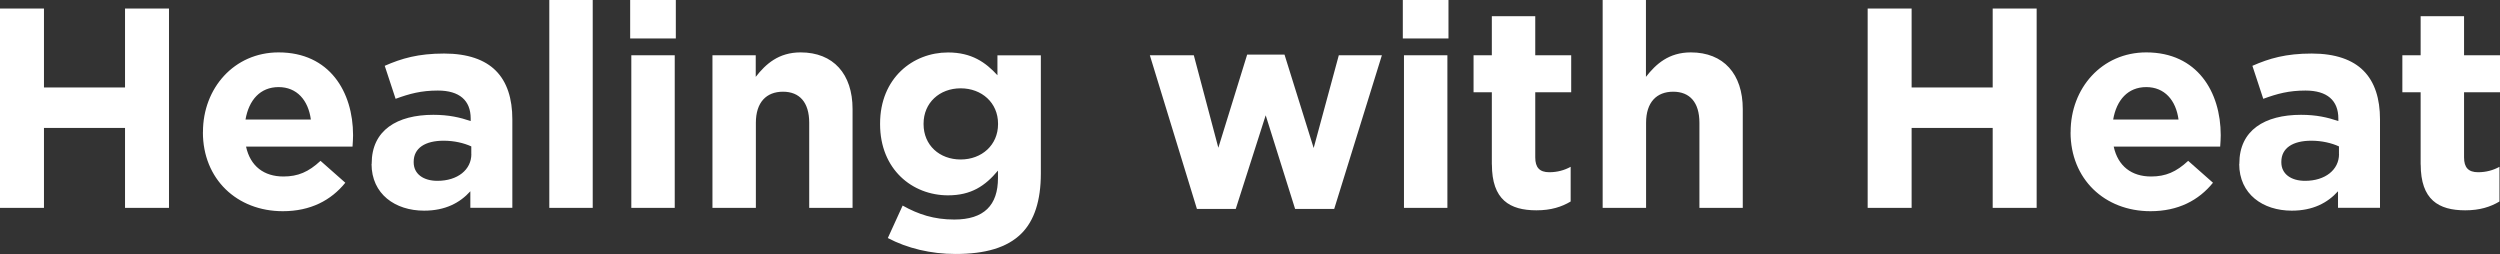 <svg width="630" height="64" viewBox="0 0 630 64" fill="none" xmlns="http://www.w3.org/2000/svg">
<rect x="0" y="0" width="630" height="64" fill="#333333" stroke="none"/>
<path d="M0 2.152H11.079V22.034H31.507V2.152H42.586V52.385H31.507V32.231H11.079V52.385H0V2.152ZM51.147 33.358V33.221C51.147 22.239 58.99 13.203 70.206 13.203C83.082 13.203 88.973 23.178 88.973 34.075C88.973 34.929 88.904 35.937 88.836 36.945H62.003C63.082 41.898 66.541 44.477 71.421 44.477C75.086 44.477 77.757 43.333 80.77 40.532L87.02 46.049C83.425 50.489 78.253 53.222 71.267 53.222C59.692 53.222 51.13 45.109 51.13 33.341L51.147 33.358ZM78.339 30.13C77.688 25.245 74.812 21.948 70.206 21.948C65.599 21.948 62.723 25.176 61.866 30.13H78.339ZM93.664 41.334V41.198C93.664 32.811 100.068 28.934 109.195 28.934C113.082 28.934 115.89 29.583 118.613 30.506V29.856C118.613 25.33 115.805 22.819 110.342 22.819C106.164 22.819 103.219 23.605 99.692 24.903L96.952 16.585C101.199 14.723 105.36 13.493 111.918 13.493C117.894 13.493 122.209 15.065 124.931 17.798C127.808 20.667 129.11 24.903 129.11 30.061V52.368H118.527V48.201C115.873 51.139 112.192 53.086 106.866 53.086C99.606 53.086 93.63 48.918 93.63 41.317L93.664 41.334ZM118.767 38.824V36.894C116.901 36.039 114.452 35.459 111.798 35.459C107.123 35.459 104.247 37.321 104.247 40.771V40.907C104.247 43.845 106.695 45.57 110.223 45.57C115.325 45.57 118.784 42.769 118.784 38.824H118.767ZM138.425 0H149.366V52.385H138.425V0ZM158.801 0H170.308V9.685H158.801V0ZM159.092 13.921H170.034V52.385H159.092V13.921ZM179.503 13.921H190.445V19.369C192.962 16.141 196.199 13.203 201.747 13.203C210.017 13.203 214.846 18.652 214.846 27.482V52.385H203.921V30.933C203.921 25.774 201.473 23.11 197.312 23.11C193.151 23.11 190.479 25.757 190.479 30.933V52.385H179.538V13.921H179.503ZM223.733 59.986L227.466 51.805C231.421 54.025 235.377 55.323 240.479 55.323C247.962 55.323 251.49 51.736 251.49 44.853V42.991C248.253 46.868 244.726 49.225 238.904 49.225C229.914 49.225 221.781 42.701 221.781 31.291V31.154C221.781 19.677 230.051 13.22 238.904 13.22C244.88 13.22 248.39 15.731 251.353 18.959V13.938H262.294V43.709C262.294 50.592 260.634 55.614 257.397 58.842C253.801 62.429 248.271 64 240.788 64C234.538 64 228.63 62.565 223.733 59.986ZM251.507 31.291V31.154C251.507 25.911 247.414 22.256 242.089 22.256C236.764 22.256 232.74 25.911 232.74 31.154V31.291C232.74 36.603 236.764 40.19 242.089 40.19C247.414 40.19 251.507 36.535 251.507 31.291ZM289.76 13.921H300.839L307.021 37.235L314.281 13.767H323.699L331.044 37.303L337.38 13.921H348.236L336.216 52.659H326.37L318.955 29.054L311.404 52.659H301.627L289.76 13.921ZM353.51 0H365.017V9.685H353.51V0ZM353.801 13.921H364.743V52.385H353.801V13.921ZM375.942 41.471V23.246H371.336V13.921H375.942V4.082H386.884V13.921H395.942V23.246H386.884V39.678C386.884 42.188 387.962 43.401 390.411 43.401C392.431 43.401 394.229 42.906 395.805 42.035V50.78C393.51 52.146 390.839 53 387.175 53C380.479 53 375.959 50.353 375.959 41.454L375.942 41.471ZM403.836 0H414.777V19.369C417.294 16.141 420.531 13.203 426.079 13.203C434.349 13.203 439.178 18.652 439.178 27.482V52.385H428.253V30.933C428.253 25.774 425.805 23.11 421.644 23.11C417.483 23.11 414.812 25.757 414.812 30.933V52.385H403.87V0H403.836ZM470.651 2.152H481.729V22.034H502.158V2.152H513.236V52.385H502.158V32.231H481.729V52.385H470.651V2.152ZM521.798 33.358V33.221C521.798 22.239 529.64 13.203 540.856 13.203C553.733 13.203 559.623 23.178 559.623 34.075C559.623 34.929 559.555 35.937 559.486 36.945H532.654C533.733 41.898 537.192 44.477 542.072 44.477C545.736 44.477 548.408 43.333 551.421 40.532L557.671 46.049C554.075 50.489 548.904 53.222 541.918 53.222C530.342 53.222 521.781 45.109 521.781 33.341L521.798 33.358ZM548.99 30.13C548.339 25.245 545.462 21.948 540.856 21.948C536.25 21.948 533.373 25.176 532.517 30.13H548.99ZM564.315 41.334V41.198C564.315 32.811 570.719 28.934 579.846 28.934C583.733 28.934 586.541 29.583 589.264 30.506V29.856C589.264 25.33 586.455 22.819 580.993 22.819C576.815 22.819 573.87 23.605 570.342 24.903L567.603 16.585C571.849 14.723 576.01 13.493 582.568 13.493C588.544 13.493 592.86 15.065 595.582 17.798C598.459 20.667 599.76 24.903 599.76 30.061V52.368H589.178V48.201C586.524 51.139 582.842 53.086 577.517 53.086C570.257 53.086 564.281 48.918 564.281 41.317L564.315 41.334ZM589.418 38.824V36.894C587.551 36.039 585.103 35.459 582.449 35.459C577.774 35.459 574.897 37.321 574.897 40.771V40.907C574.897 43.845 577.346 45.57 580.873 45.57C585.976 45.57 589.435 42.769 589.435 38.824H589.418ZM610 41.471V23.246H605.394V13.921H610V4.082H620.942V13.921H630V23.246H620.942V39.678C620.942 42.188 622.021 43.401 624.469 43.401C626.49 43.401 628.288 42.906 629.863 42.035V50.78C627.568 52.146 624.897 53 621.233 53C614.538 53 610.017 50.353 610.017 41.454L610 41.471Z" fill="white"/>
</svg>
